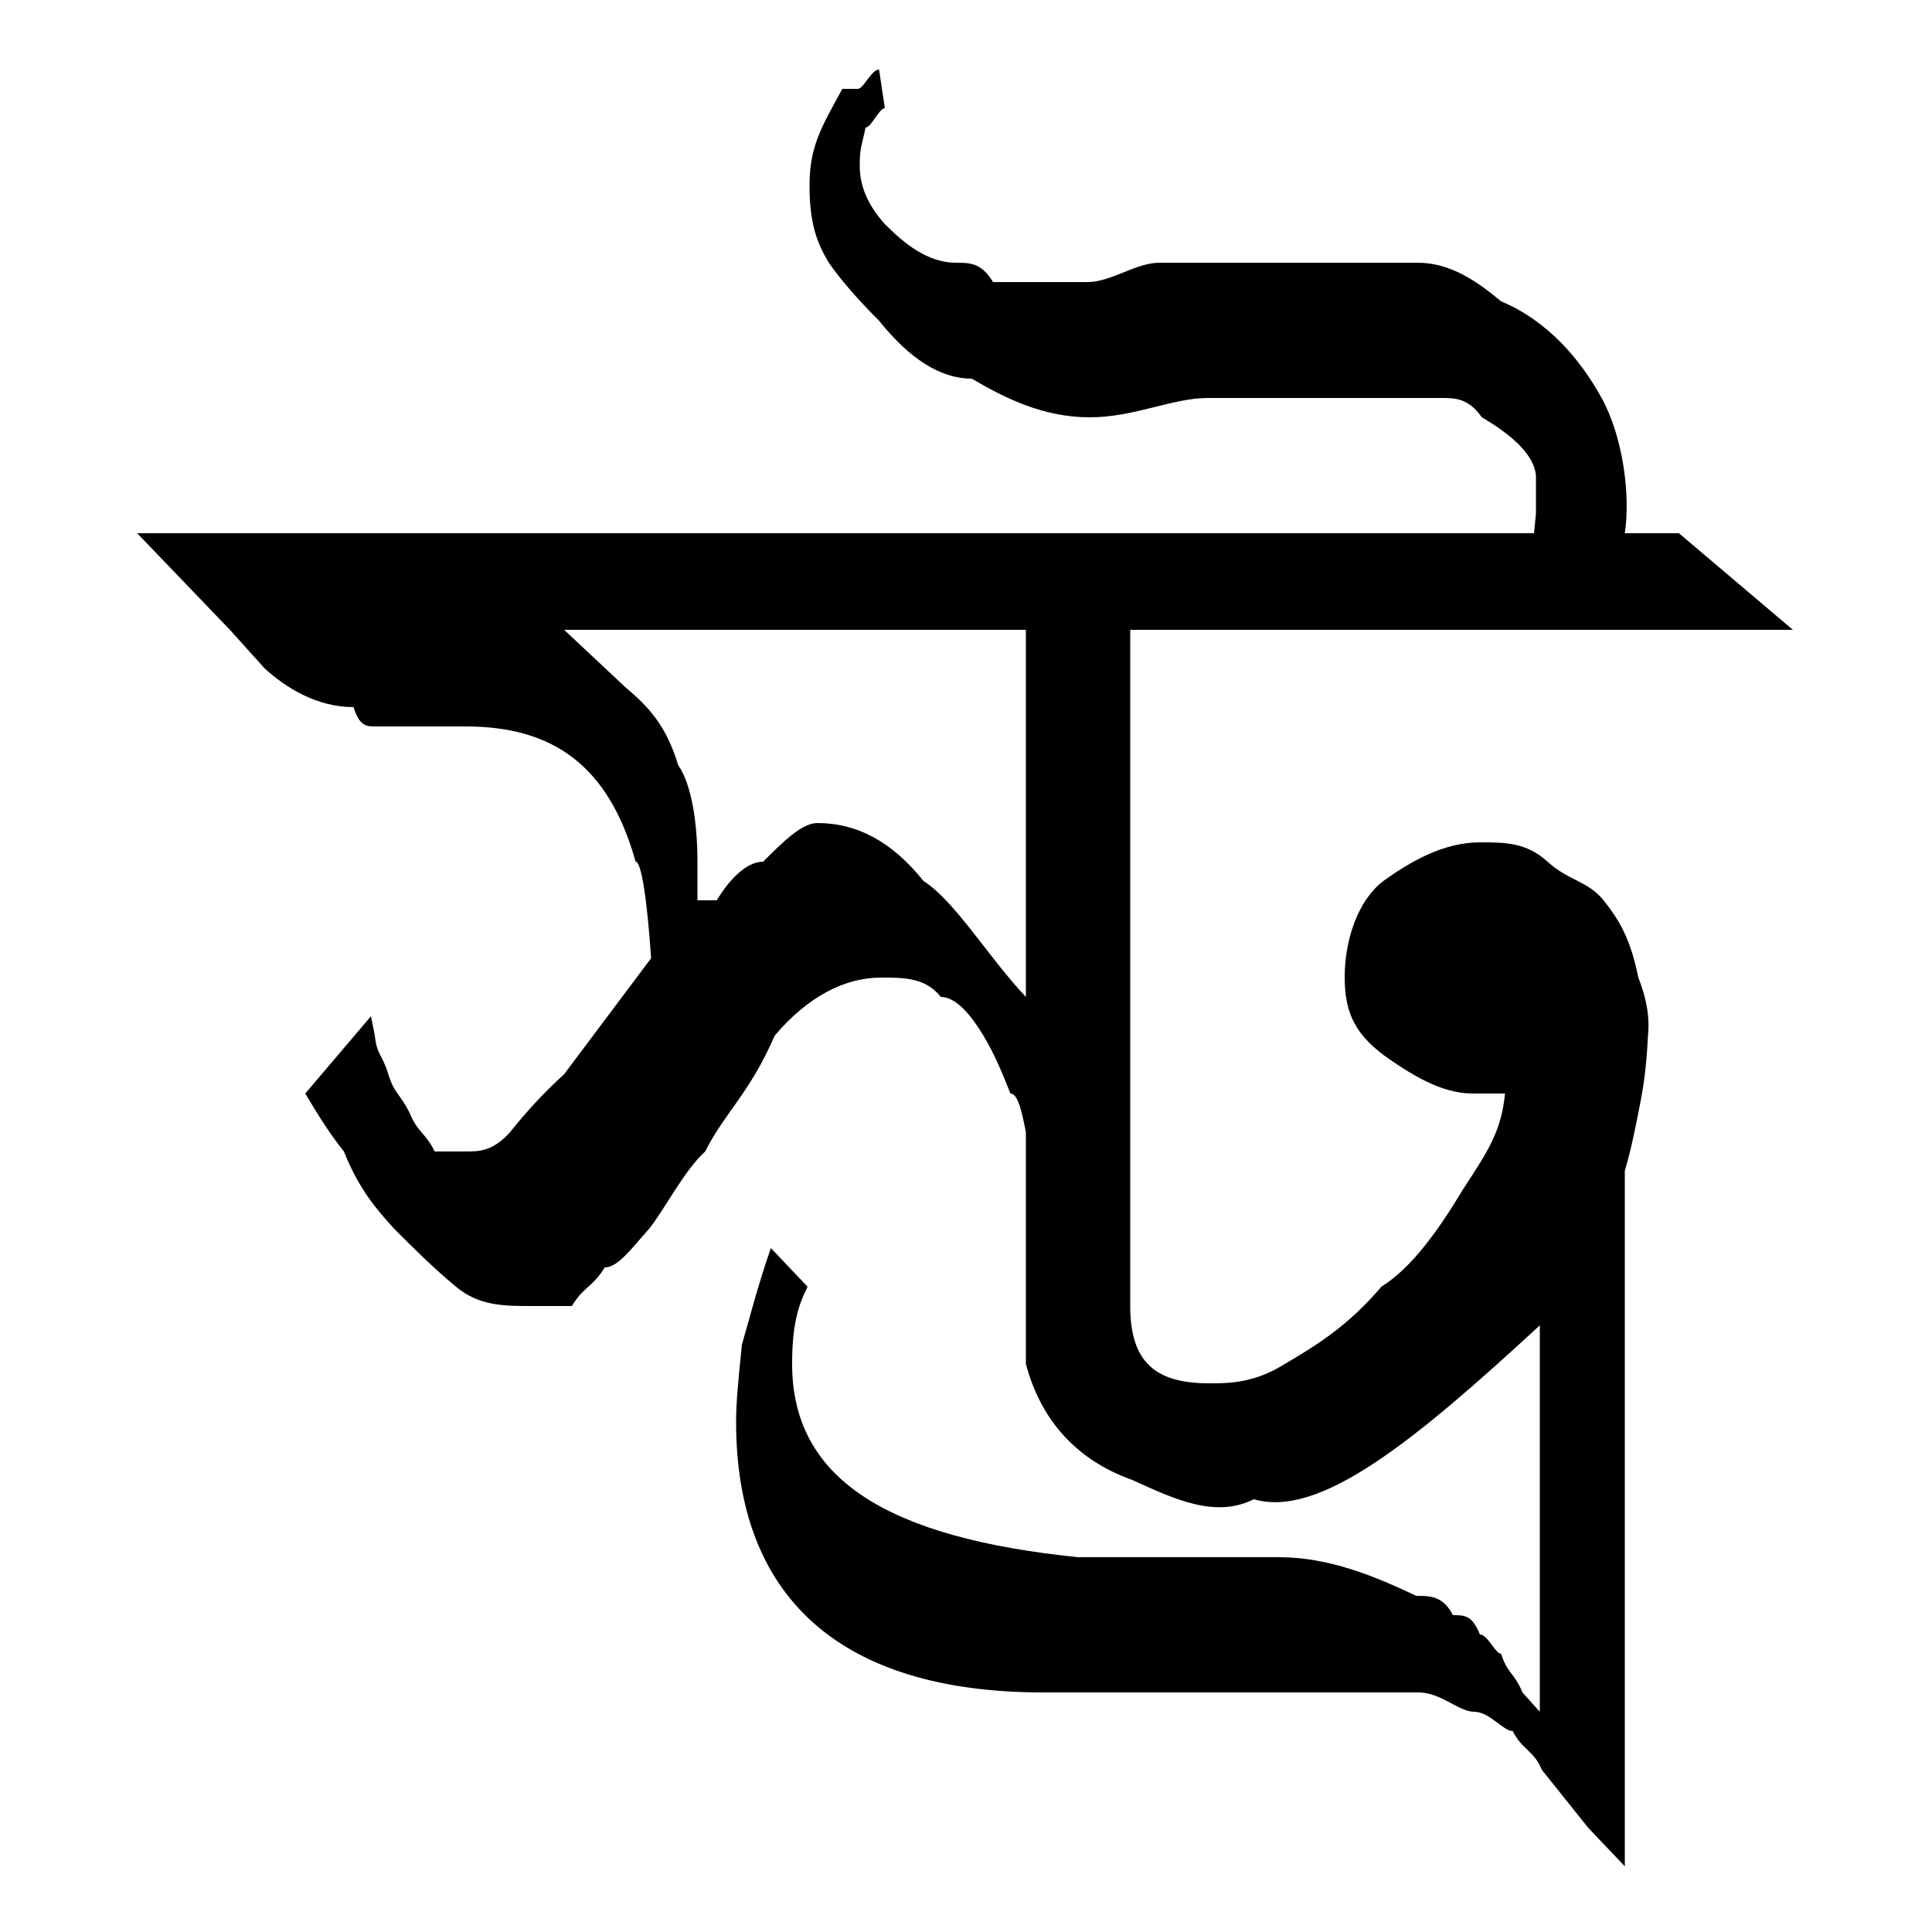 <?xml version="1.0" encoding="UTF-8" standalone="no"?>
<!-- Created with Inkscape (http://www.inkscape.org/) -->

<svg xmlns:dc="http://purl.org/dc/elements/1.1/" xmlns:cc="http://creativecommons.org/ns#" xmlns:rdf="http://www.w3.org/1999/02/22-rdf-syntax-ns#" xmlns:svg="http://www.w3.org/2000/svg" xmlns="http://www.w3.org/2000/svg" xmlns:sodipodi="http://sodipodi.sourceforge.net/DTD/sodipodi-0.dtd" xmlns:inkscape="http://www.inkscape.org/namespaces/inkscape" width="100" height="100" id="svg3847" version="1.1" inkscape:version="0.48.0 r9654" sodipodi:docname="Stta.svg">
 <defs id="defs3849" />
 <sodipodi:namedview id="base" pagecolor="#ffffff" bordercolor="#666666" borderopacity="1.0" inkscape:pageopacity="0.0" inkscape:pageshadow="2" inkscape:zoom="3.726" inkscape:cx="67.43" inkscape:cy="58.37" inkscape:document-units="px" inkscape:current-layer="layer1" showgrid="false" inkscape:window-width="1366" inkscape:window-height="749" inkscape:window-x="-4" inkscape:window-y="-4" inkscape:window-maximized="1" />
 <g inkscape:label="Layer 1" inkscape:groupmode="layer" id="layer1" transform="translate(0,-952.4)">
  <path transform="translate(-496.3,-2545)" d="M 572.9,3541 C 574.2,3541 575.3,3541 576.4,3542 C 577.5,3543 578.5,3543 579.3,3544 C 580.1,3545 580.7,3546 581.1,3548 C 581.5,3549 581.7,3550 581.6,3551 C 581.5,3553 581.3,3554 581.1,3555 C 580.9,3556 580.7,3557 580.4,3558 L 580.4,3594 L 578.5,3592 L 576.1,3589 C 575.7,3588 575.1,3588 574.6,3587 C 574.1,3587 573.4,3586 572.6,3586 C 571.8,3586 570.9,3585 569.7,3585 C 568.7,3585 567.3,3585 565.7,3585 L 550.3,3585 C 539.7,3585 534.4,3580 534.4,3571 C 534.4,3570 534.5,3569 534.7,3567 C 535,3566 535.5,3564 536.2,3562 L 538.1,3564 C 537.6,3565 537.3,3566 537.3,3568 C 537.3,3574 542.3,3577 552.1,3578 C 552.6,3578 553,3578 553.4,3578 C 553.8,3578 554.2,3578 554.6,3578 C 557.2,3578 559.8,3578 562.5,3578 C 565.1,3578 567.5,3579 569.6,3580 C 570.3,3580 571,3580 571.5,3581 C 572.1,3581 572.5,3581 572.9,3582 C 573.3,3582 573.7,3583 574,3583 C 574.3,3584 574.7,3584 575.1,3585 L 576,3586 L 576,3566 C 569.5,3572 564.6,3576 561.2,3575 C 559.2,3576 557.1,3575 554.9,3574 C 552.1,3573 550.2,3571 549.4,3568 L 549.4,3556 C 549.2,3555 549,3554 548.6,3554 C 548.2,3553 547.8,3552 547.2,3551 C 546.6,3550 545.8,3549 545,3549 C 544.2,3548 543.1,3548 541.9,3548 C 540,3548 538.1,3549 536.4,3551 C 535.1,3554 533.8,3555 532.8,3557 C 531.7,3558 530.7,3560 529.9,3561 C 529,3562 528.3,3563 527.6,3563 C 527,3564 526.5,3564 525.9,3565 L 526,3565 C 525.8,3565 525.4,3565 525,3565 C 524.7,3565 524.2,3565 523.8,3565 C 522.4,3565 521.1,3565 519.9,3564 C 518.7,3563 517.7,3562 516.7,3561 C 515.8,3560 514.9,3559 514.1,3557 C 513.3,3556 512.7,3555 512.1,3554 L 515.5,3550 L 515.7,3551 C 515.8,3552 516.1,3552 516.4,3553 C 516.7,3554 517,3554 517.5,3555 C 517.9,3556 518.3,3556 518.8,3557 C 519.3,3557 519.8,3557 520.4,3557 C 521.1,3557 521.8,3557 522.7,3556 C 523.5,3555 524.4,3554 525.5,3553 L 530,3547 C 529.8,3544 529.5,3542 529.2,3542 C 527.8,3537 524.9,3535 520.4,3535 C 520,3535 519.6,3535 519.1,3535 C 518.6,3535 518.1,3535 517.7,3535 C 516.9,3535 516.3,3535 515.7,3535 C 515.3,3535 514.9,3535 514.6,3534 C 512.7,3534 511.1,3533 510,3532 L 508.2,3530 L 503.4,3525 L 575.7,3525 C 575.7,3525 575.8,3524 575.8,3524 C 575.8,3524 575.8,3523 575.8,3522 C 575.7,3521 574.7,3520 573,3519 C 572.3,3518 571.6,3518 570.9,3518 C 570.2,3518 569.4,3518 568.4,3518 C 567.7,3518 566.9,3518 566.1,3518 C 565.3,3518 564.4,3518 563.4,3518 C 562.1,3518 560.5,3518 558.8,3518 C 557,3518 555,3519 552.7,3519 C 550.3,3519 548.3,3518 546.6,3517 C 545,3517 543.4,3516 541.8,3514 C 540.8,3513 539.9,3512 539.2,3511 C 538.6,3510 538.2,3509 538.2,3507 C 538.2,3505 538.8,3504 539.9,3502 C 540.1,3502 540.4,3502 540.7,3502 C 541,3502 541.4,3501 541.8,3501 L 542.1,3503 C 541.8,3503 541.4,3504 541.1,3504 C 540.9,3505 540.8,3505 540.8,3506 C 540.8,3507 541.2,3508 542.1,3509 C 543.1,3510 544.3,3511 545.8,3511 C 546.5,3511 547.1,3511 547.7,3512 C 548.4,3512 548.9,3512 549.3,3512 C 550.2,3512 551.3,3512 552.6,3512 C 553.8,3512 555.1,3511 556.3,3511 C 557.7,3511 559.1,3511 560.6,3511 C 562,3511 563.4,3511 564.8,3511 C 566.5,3511 568.2,3511 569.7,3511 C 571.4,3511 572.8,3512 574,3513 C 576.4,3514 578.1,3516 579.2,3518 C 580.3,3520 580.7,3523 580.4,3525 L 583.2,3525 L 589.1,3530 L 554.8,3530 L 554.8,3565 C 554.8,3568 556.2,3569 558.9,3569 C 559.9,3569 561.2,3569 562.8,3568 C 564.5,3567 566.1,3566 567.8,3564 C 569.4,3563 570.8,3561 572,3559 C 573.3,3557 574,3556 574.2,3554 L 572.5,3554 C 570.9,3554 569.3,3553 567.9,3552 C 566.6,3551 565.9,3550 565.9,3548 C 565.9,3546 566.6,3544 567.9,3543 C 569.3,3542 571,3541 572.9,3541 M 549.4,3549 L 549.4,3530 L 525.5,3530 L 528.7,3533 C 529.9,3534 530.8,3535 531.4,3537 C 532.1,3538 532.4,3540 532.4,3542 L 532.4,3544 C 532.5,3544 532.6,3544 532.8,3544 C 533,3544 533.2,3544 533.4,3544 C 534,3543 534.9,3542 535.8,3542 C 536.8,3541 537.8,3540 538.6,3540 C 540.7,3540 542.5,3541 544.1,3543 C 545.7,3544 547.5,3547 549.4,3549" id="path5512" style="font-size:90px;font-style:normal;font-variant:normal;font-weight:normal;font-stretch:normal;line-height:125%;letter-spacing:0px;word-spacing:0px;fill:black;fill-opacity:1;stroke:none;font-family:Kalpurush;-inkscape-font-specification:Kalpurush" inkscape:connector-curvature="0" />
 </g>
</svg>
